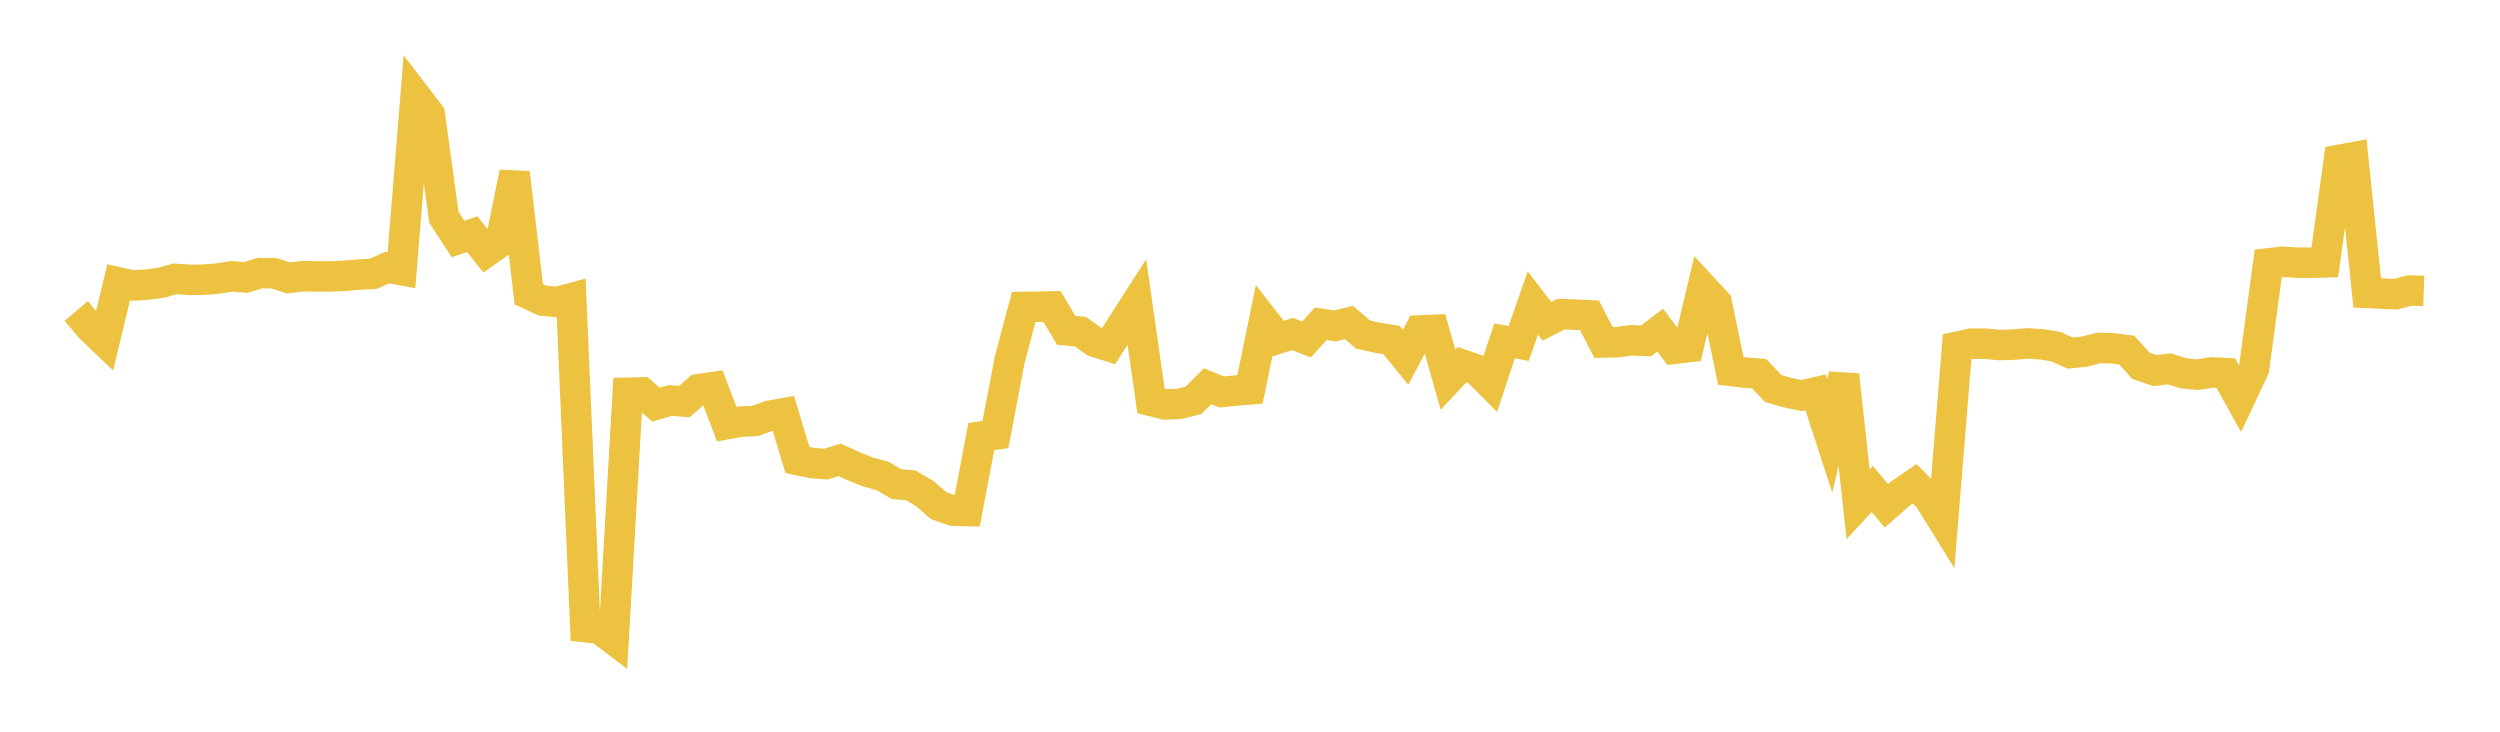 <svg width="164" height="48" xmlns="http://www.w3.org/2000/svg" xmlns:xlink="http://www.w3.org/1999/xlink"><path fill="none" stroke="rgb(237,194,64)" stroke-width="2" d="M5,20.398L5.928,21.5L6.855,22.384L7.783,18.524L8.711,18.728L9.639,18.672L10.566,18.549L11.494,18.291L12.422,18.361L13.349,18.348L14.277,18.274L15.205,18.128L16.133,18.199L17.06,17.915L17.988,17.931L18.916,18.231L19.843,18.119L20.771,18.133L21.699,18.133L22.627,18.091L23.554,18.01L24.482,17.964L25.41,17.555L26.337,17.723L27.265,6.297L28.193,7.508L29.12,14.254L30.048,15.678L30.976,15.362L31.904,16.52L32.831,15.869L33.759,11.334L34.687,19.296L35.614,19.725L36.542,19.811L37.47,19.562L38.398,41.141L39.325,41.247L40.253,41.952L41.181,25.764L42.108,25.74L43.036,26.543L43.964,26.272L44.892,26.346L45.819,25.534L46.747,25.397L47.675,27.825L48.602,27.654L49.53,27.617L50.458,27.28L51.386,27.114L52.313,30.174L53.241,30.372L54.169,30.448L55.096,30.169L56.024,30.597L56.952,30.968L57.88,31.213L58.807,31.757L59.735,31.836L60.663,32.38L61.59,33.18L62.518,33.498L63.446,33.522L64.373,28.636L65.301,28.508L66.229,23.623L67.157,20.136L68.084,20.123L69.012,20.102L69.94,21.667L70.867,21.753L71.795,22.414L72.723,22.71L73.651,21.25L74.578,19.808L75.506,26.301L76.434,26.531L77.361,26.492L78.289,26.261L79.217,25.336L80.145,25.712L81.072,25.617L82,25.544L82.928,21.023L83.855,22.213L84.783,21.91L85.711,22.267L86.639,21.241L87.566,21.38L88.494,21.155L89.422,21.949L90.349,22.153L91.277,22.3L92.205,23.44L93.133,21.679L94.06,21.638L94.988,24.907L95.916,23.919L96.843,24.236L97.771,25.169L98.699,22.361L99.627,22.537L100.554,19.874L101.482,21.079L102.41,20.603L103.337,20.641L104.265,20.684L105.193,22.465L106.12,22.44L107.048,22.322L107.976,22.362L108.904,21.657L109.831,22.881L110.759,22.775L111.687,18.863L112.614,19.863L113.542,24.332L114.47,24.442L115.398,24.514L116.325,25.486L117.253,25.753L118.181,25.947L119.108,25.735L120.036,28.592L120.964,24.594L121.892,33.078L122.819,32.076L123.747,33.182L124.675,32.371L125.602,31.739L126.53,32.671L127.458,34.166L128.386,22.748L129.313,22.544L130.241,22.547L131.169,22.638L132.096,22.606L133.024,22.526L133.952,22.59L134.88,22.745L135.807,23.164L136.735,23.069L137.663,22.826L138.59,22.848L139.518,22.969L140.446,23.994L141.373,24.312L142.301,24.196L143.229,24.488L144.157,24.58L145.084,24.429L146.012,24.476L146.94,26.149L147.867,24.169L148.795,17.276L149.723,17.17L150.651,17.23L151.578,17.238L152.506,17.212L153.434,10.49L154.361,10.318L155.289,19.219L156.217,19.257L157.145,19.299L158.072,19.055L159,19.085"></path></svg>